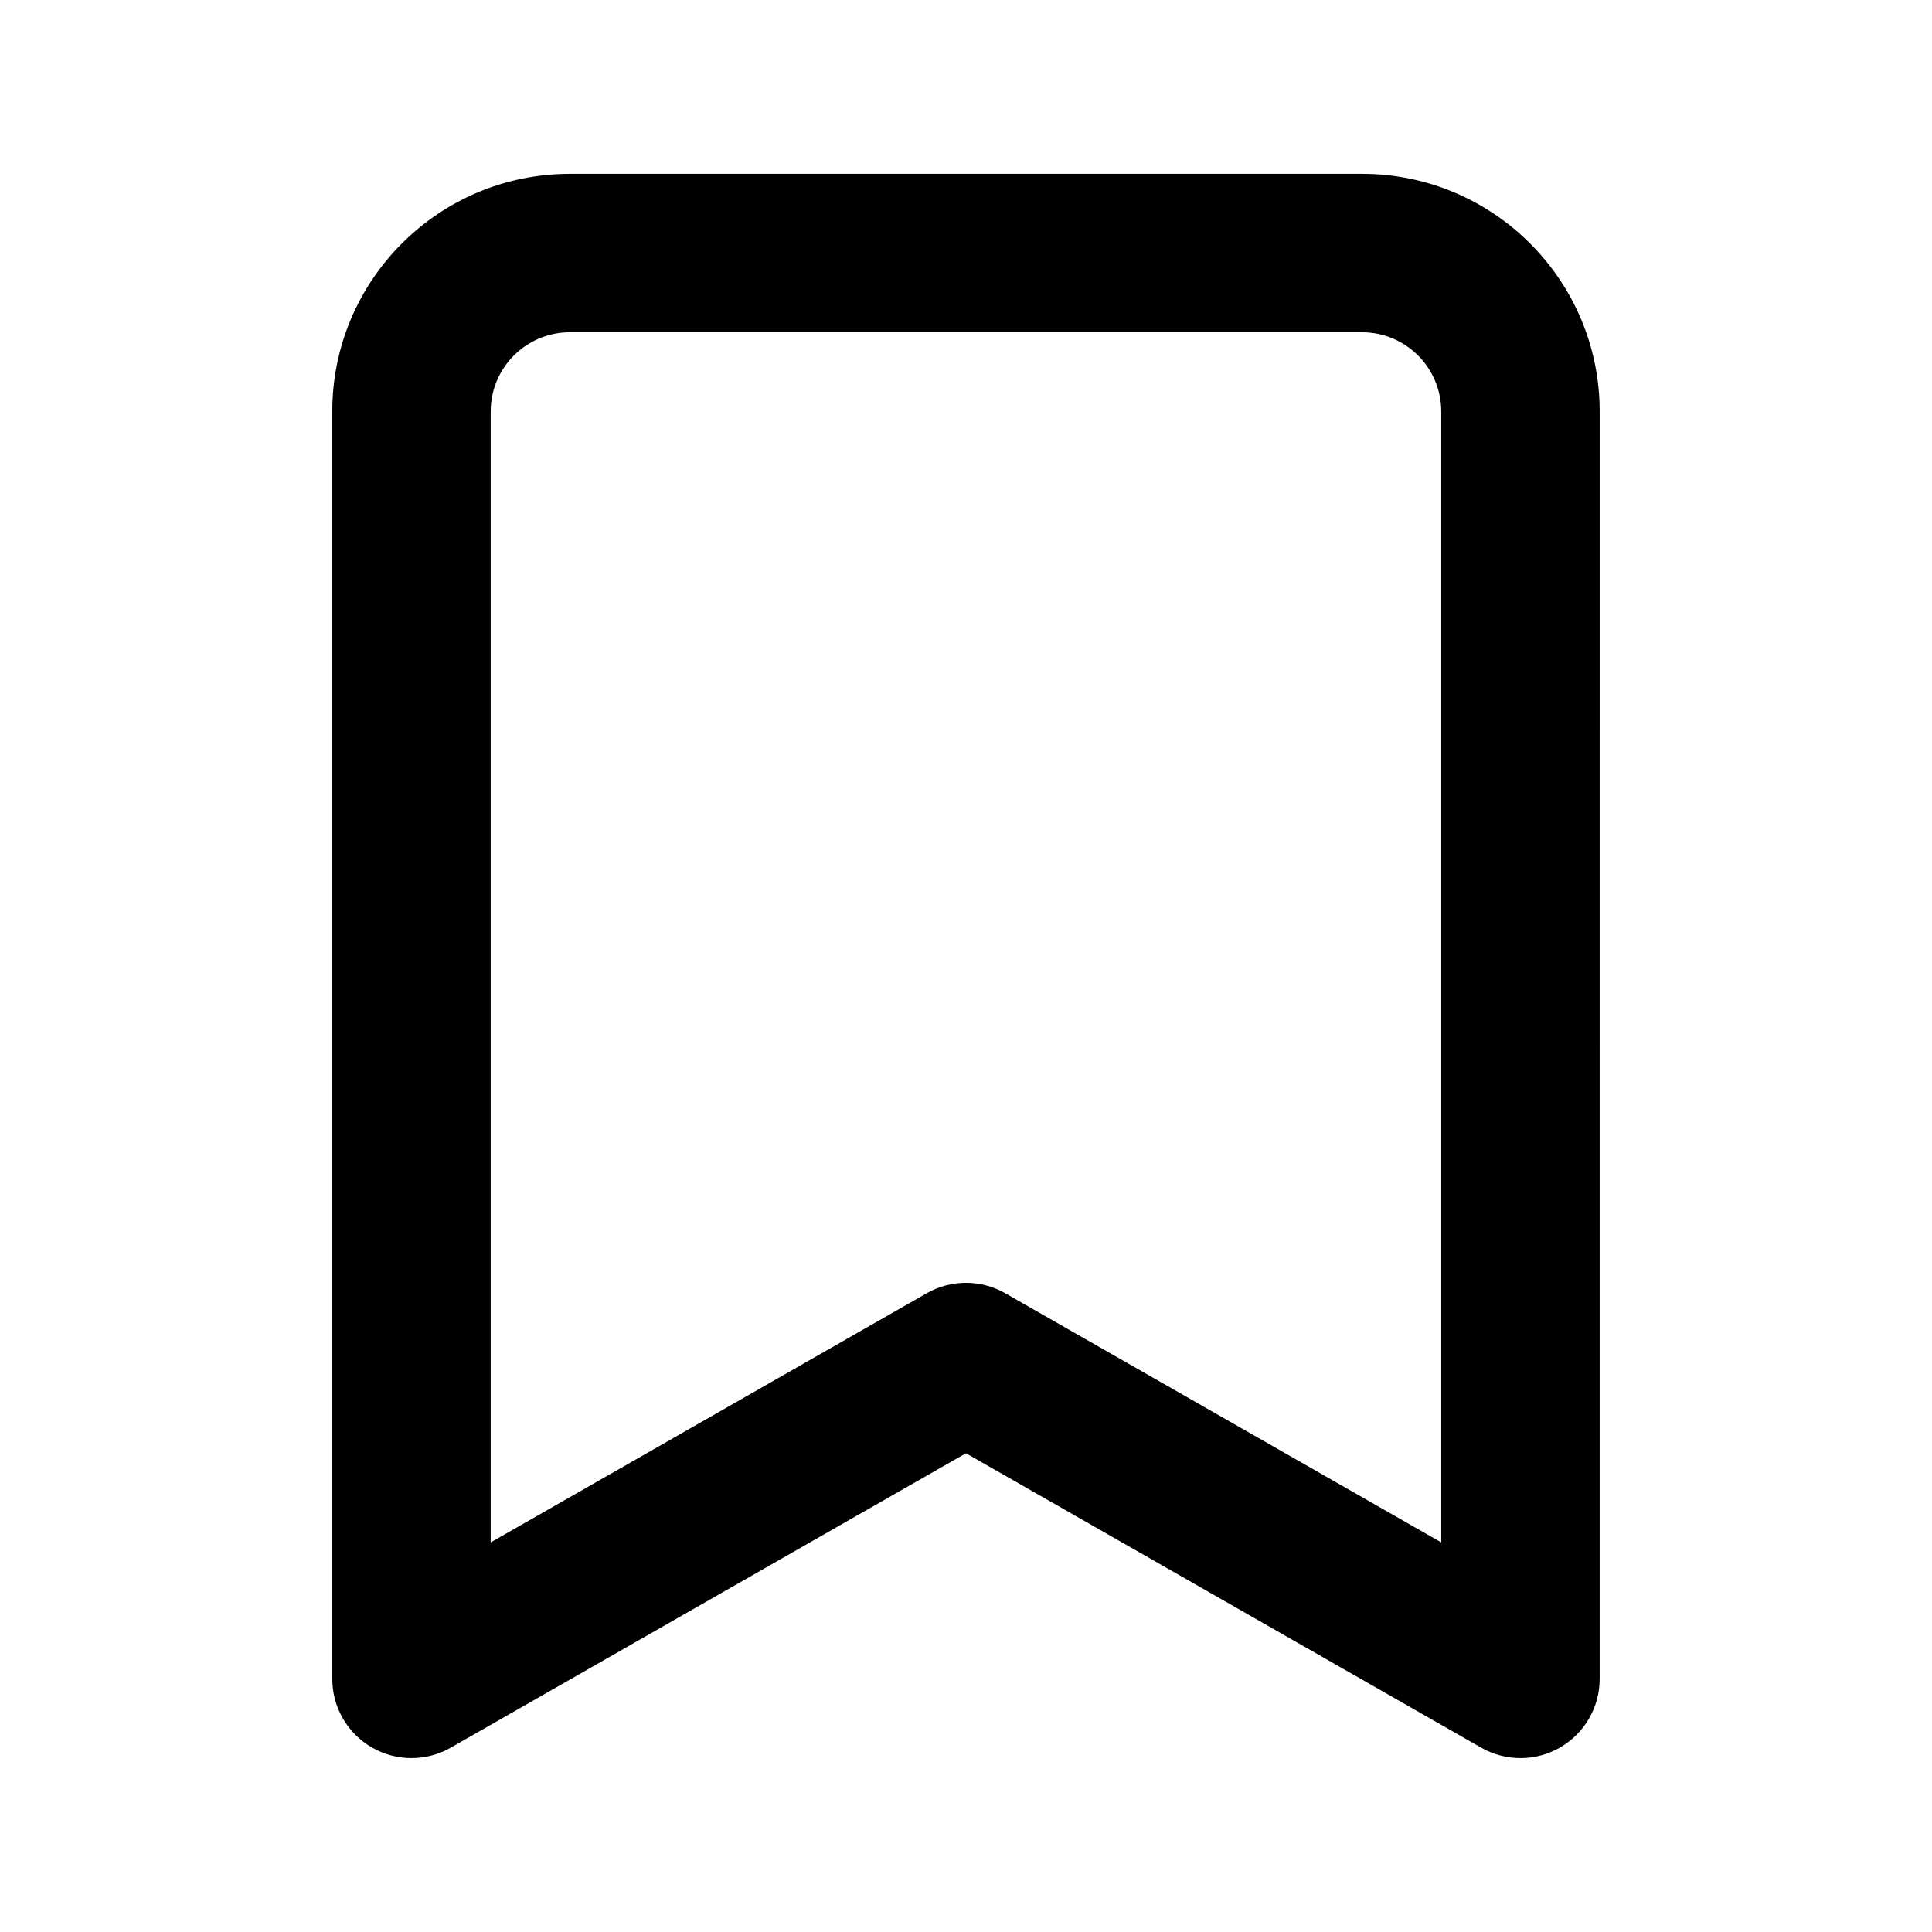 <?xml version="1.0" encoding="UTF-8"?>
<!-- Uploaded to: ICON Repo, www.iconrepo.com, Generator: ICON Repo Mixer Tools -->
<svg fill="#000000" width="800px" height="800px" version="1.1" viewBox="144 144 512 512" xmlns="http://www.w3.org/2000/svg">
 <path d="m567.93 253.05c0-34.781-28.191-62.977-62.977-62.977h-209.92c-34.781 0-62.977 28.195-62.977 62.977v335.87c0 7.484 3.984 14.402 10.453 18.156 6.473 3.758 14.457 3.785 20.953 0.07l136.53-78.016 136.53 78.016c6.5 3.715 14.48 3.688 20.953-0.07 6.469-3.754 10.453-10.672 10.453-18.156zm-62.977-20.992c11.598 0 20.992 9.398 20.992 20.992v299.7l-115.54-66.02c-6.453-3.688-14.375-3.688-20.828 0l-115.54 66.02v-299.7c0-11.594 9.398-20.992 20.992-20.992z" fill-rule="evenodd"/>
</svg>